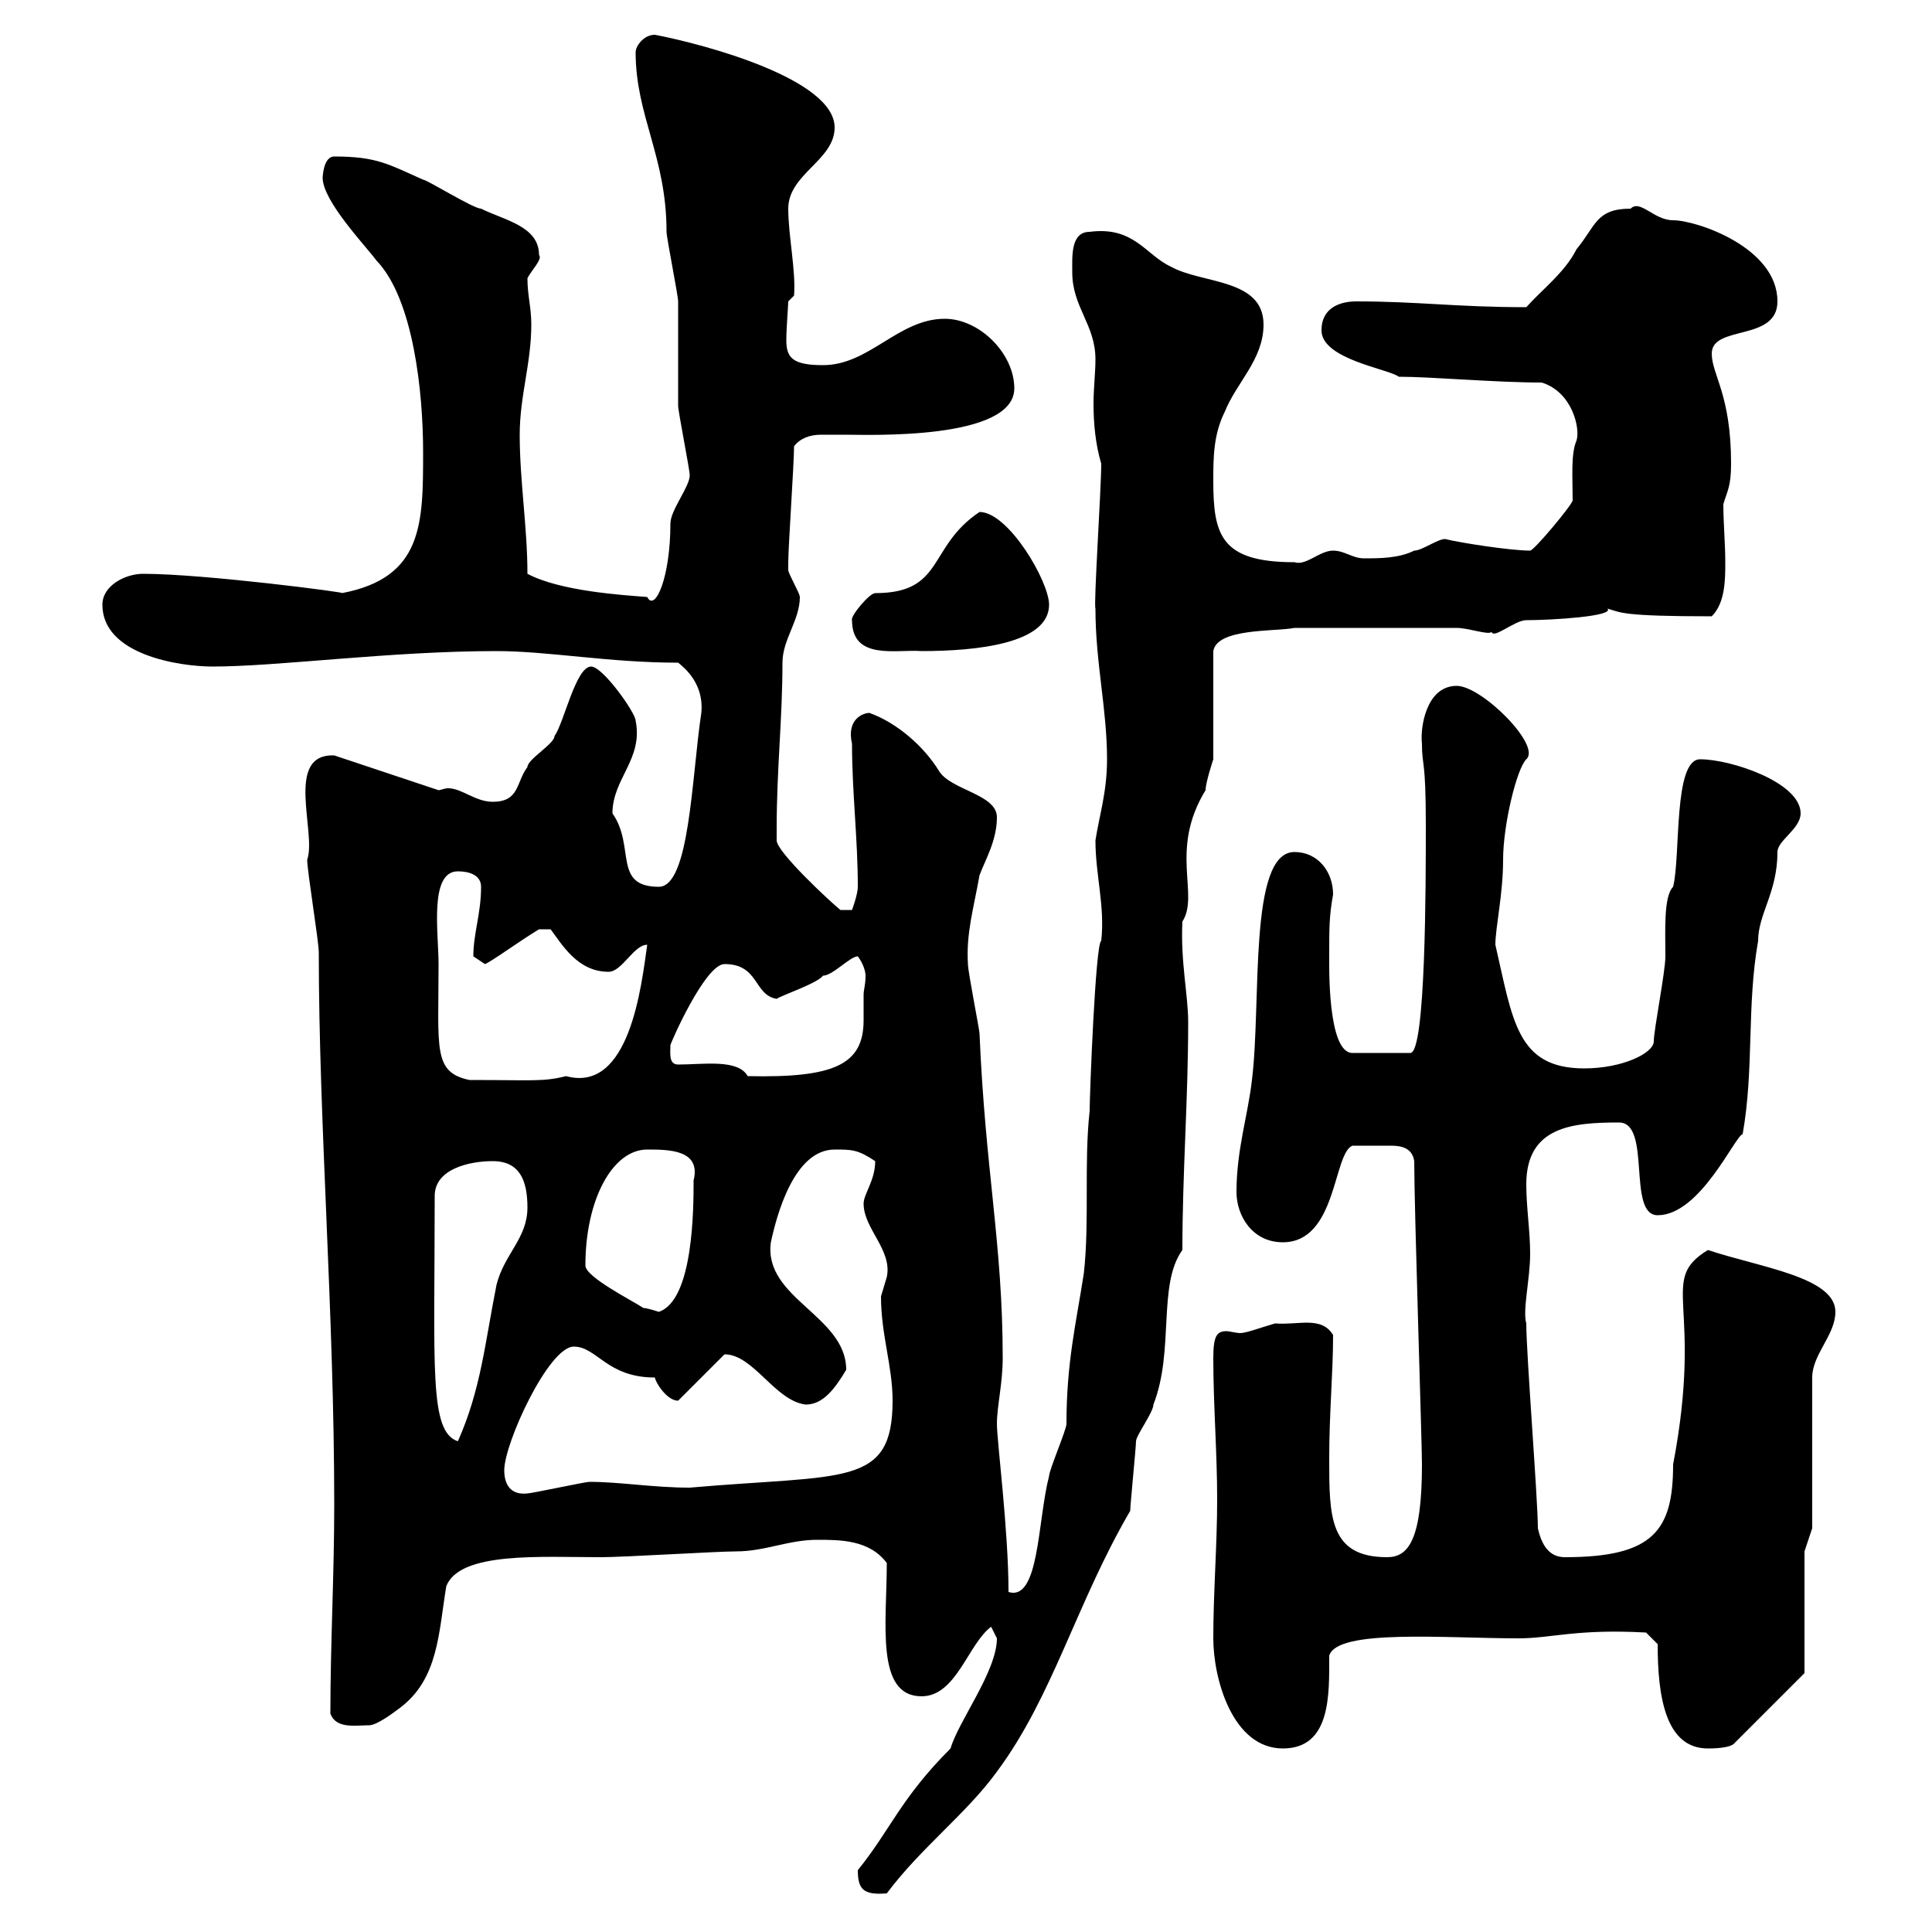 <svg xmlns="http://www.w3.org/2000/svg" xmlns:xlink="http://www.w3.org/1999/xlink" width="300" height="300"><path d="M133.20 290.40C133.20 293.40 134.10 294.30 137.70 294C143.10 286.80 150 281.70 154.80 275.10C163.50 263.40 167.10 249 175.50 234.60C175.50 233.70 176.40 224.70 176.40 223.80C176.40 222.90 179.10 219.30 179.10 218.10C182.40 209.70 179.70 199.50 183.60 194.10C183.60 182.10 184.50 170.70 184.50 158.70C184.50 154.50 183.30 149.40 183.60 143.10C186.30 138.90 181.50 132 187.20 122.70C187.20 121.50 188.40 117.90 188.40 117.90C188.40 115.50 188.40 103.50 188.40 101.10C189 97.50 198 98.10 201 97.50L226.20 97.50C228 97.50 231.30 98.70 231.60 98.10C231.90 99.30 235.20 96.30 237 96.30C240.90 96.30 250.80 95.70 249.60 94.50C251.70 95.10 251.70 95.70 265.80 95.70C267.90 93.60 267.90 90 267.90 87.30C267.90 84.30 267.60 81.30 267.60 78.30C268.20 76.20 268.80 75.60 268.80 72C268.80 61.20 265.80 58.20 265.80 54.90C265.80 50.40 276 53.10 276 46.80C276 38.40 263.40 34.20 259.80 34.20C256.80 34.20 254.70 30.90 253.20 32.40C247.80 32.40 247.80 35.10 244.80 38.70C243 42.30 239.40 45 237 47.70C226.20 47.70 220.20 46.80 210.60 46.80C208.20 46.80 205.20 47.70 205.20 51.30C205.20 55.80 215.70 57.30 217.20 58.50C222.30 58.50 232.20 59.40 239.40 59.40C244.20 60.90 245.40 66.60 244.80 68.40C243.90 70.50 244.20 74.10 244.20 77.70C244.20 78.30 238.20 85.50 237.60 85.50C234.60 85.50 226.80 84.30 224.40 83.70C223.20 83.70 220.80 85.50 219.60 85.50C217.20 86.70 214.20 86.70 211.80 86.70C210 86.70 208.80 85.50 207 85.50C204.90 85.50 202.80 87.90 201 87.30C189.60 87.30 188.40 83.10 188.40 74.70C188.40 71.10 188.40 67.50 190.20 63.90C192 59.40 196.20 55.80 196.20 50.40C196.20 43.20 186.60 44.10 181.80 41.40C177.90 39.60 176.10 35.10 169.20 36C166.20 36 166.50 39.90 166.50 42.30C166.50 47.70 170.10 50.40 170.10 55.80C170.10 57.90 169.80 60.30 169.80 62.70C169.80 65.70 170.10 69 171 72C171 75.90 169.80 93.90 170.10 94.50C170.10 102.90 171.90 110.10 171.90 117.90C171.90 123 170.70 126.60 170.10 130.50C170.10 135.90 171.60 140.70 171 146.10C170.10 146.40 169.20 170.10 169.20 172.50C168.30 180.60 169.20 189.60 168.30 197.70C167.10 205.50 165.60 211.50 165.60 221.10C165.60 222 162.90 228.30 162.90 229.20C161.10 236.10 161.40 248.70 156.60 247.20C156.60 237.60 154.80 223.80 154.80 221.10C154.80 218.40 155.70 214.80 155.70 210.90C155.70 193.20 153 181.80 152.10 160.50C152.10 159.90 150.30 150.90 150.30 149.70C150 144.90 151.20 141 152.10 135.90C153 133.50 154.80 130.50 154.80 126.90C154.80 123.30 147.60 122.70 145.80 119.70C143.40 115.80 139.20 112.20 135 110.70C134.10 110.70 131.40 111.60 132.30 115.50C132.30 123 133.20 130.20 133.20 137.70C133.20 138.90 132.30 141.30 132.30 141.30L130.50 141.30C129 140.10 120.60 132.30 120.60 130.50C120.60 130.20 120.60 129.60 120.60 128.70C120.60 119.40 121.50 111.60 121.50 102.90C121.50 99.30 124.20 96.30 124.20 92.70C124.20 92.10 122.40 89.10 122.40 88.50C122.40 87.30 122.40 87.30 122.40 87.30C122.40 84.90 123.30 72 123.30 69.30C124.20 68.10 125.70 67.50 127.50 67.50C129 67.50 130.20 67.50 131.40 67.50C134.70 67.50 157.50 68.40 157.50 60.30C157.50 54.90 152.10 49.50 146.70 49.50C139.50 49.50 135 56.70 127.80 56.70C123 56.70 122.10 55.50 122.10 52.80C122.10 51 122.40 47.40 122.40 46.80L123.30 45.90C123.60 42 122.40 36.60 122.40 32.40C122.40 27 129.60 24.90 129.60 19.80C129.60 12.30 109.50 6.90 101.70 5.40C99.90 5.40 98.70 7.20 98.70 8.10C98.70 18 103.50 24.30 103.50 36C103.50 36.90 105.30 45.90 105.30 46.80C105.30 48.60 105.30 61.20 105.30 63C105.30 63.90 107.10 72.90 107.10 73.80C107.10 75.60 104.10 79.20 104.10 81.30C104.10 89.70 101.70 95.10 100.50 92.70C96.60 92.40 87 91.80 81.90 89.10C81.90 81.90 80.70 74.70 80.70 67.50C80.70 61.50 82.50 56.40 82.50 50.40C82.50 47.70 81.90 45.90 81.90 43.20C82.50 42 84.30 40.20 83.70 39.60C83.70 35.10 78.30 34.20 74.70 32.40C73.50 32.40 66.30 27.90 65.70 27.90C60.30 25.50 58.50 24.30 51.90 24.30C50.10 24.30 50.10 27.90 50.10 27.60C50.10 31.20 56.70 38.10 58.50 40.50C64.20 46.50 65.70 60.90 65.70 70.20C65.70 81.30 65.70 89.70 53.10 92.10C54.60 92.10 31.80 89.10 22.20 89.10C19.50 89.10 15.90 90.90 15.90 93.90C15.90 101.70 27.90 103.50 33 103.50C43.20 103.50 60.60 101.10 77.10 101.10C85.20 101.10 94.50 102.90 105.30 102.90C108 105 109.20 107.70 108.90 110.70C107.40 120.60 107.10 137.70 102.30 137.70C95.10 137.70 98.70 131.40 95.10 126.30C95.10 120.90 99.90 117.90 98.70 111.90C98.70 110.70 93.60 103.50 91.80 103.50C89.40 103.50 87.60 112.20 86.10 114.30C86.10 115.50 81.90 117.90 81.90 119.10C80.10 121.50 80.70 124.50 76.50 124.50C73.80 124.50 71.70 122.40 69.60 122.40C69 122.40 68.40 122.70 68.10 122.70L51.90 117.30C44.10 117 49.20 129.30 47.70 133.50C47.70 135.30 49.50 146.10 49.50 147.90C49.50 174.30 51.90 204 51.90 233.70C51.90 244.50 51.30 255.30 51.30 266.10C52.20 268.50 55.20 267.90 57.30 267.90C58.50 267.90 60.90 266.10 62.10 265.20C68.10 260.70 68.10 253.50 69.30 246.30C71.40 240.90 84 241.80 93.30 241.80C96.90 241.80 111.30 240.90 114.30 240.90C118.80 240.90 122.40 239.10 126.90 239.10C130.50 239.10 135 239.10 137.70 242.70C137.70 252 135.90 263.40 143.10 263.40C148.50 263.40 150.30 255.30 153.90 252.60C153.90 252.60 154.80 254.40 154.80 254.40C154.80 259.50 148.80 267.30 147.60 271.50C139.80 279.30 138.30 284.10 133.20 290.40ZM188.40 254.40C188.40 260.70 191.40 271.50 199.20 271.50C206.70 271.50 206.40 263.10 206.40 257.10C207.60 252.90 224.40 254.40 235.80 254.40C240.90 254.40 244.80 252.90 255.60 253.50L257.40 255.30C257.40 263.40 258.60 271.50 265.20 271.50C265.80 271.50 268.80 271.50 269.40 270.60L280.20 259.80L280.20 240.90L281.40 237.30L281.40 213.90C281.40 210.30 285 207.30 285 203.70C285 198.30 273.30 196.80 265.20 194.10C257.40 198.90 264.60 202.20 259.80 227.40C259.80 237.60 256.80 241.80 243 241.80C240.60 241.80 239.40 240 238.80 237.30C238.80 232.80 237 210.30 237 205.50C236.40 203.40 237.60 198.60 237.60 194.70C237.60 191.10 237 187.50 237 183.90C237 174.90 244.20 174.30 251.40 174.30C256.50 174.30 252.60 188.70 257.40 188.70C264 188.70 269.40 176.40 270.60 176.10C272.40 165.90 271.20 156.30 273 146.10C273 141.90 276 138.60 276 132.30C276 130.50 279.60 128.70 279.60 126.30C279.60 121.50 268.80 117.90 264 117.90C259.80 117.90 261 132.90 259.80 137.70C258.30 139.20 258.60 144.60 258.60 148.50C258.60 150.90 256.80 159.90 256.80 161.70C256.80 163.50 252 165.90 246 165.90C235.50 165.90 234.90 158.40 232.20 146.70C232.20 144 233.40 138.90 233.40 133.50C233.40 128.10 235.50 119.40 237 117.90C239.40 115.80 230.10 106.50 226.20 106.50C221.40 106.50 220.50 113.10 220.80 115.50C220.80 119.10 221.40 117.60 221.40 128.10C221.40 137.10 221.40 163.50 219 163.50L210 163.50C206.10 163.50 206.40 149.70 206.40 148.50C206.40 144 206.40 142.20 207 138.90C207 135.30 204.60 132.30 201 132.30C193.80 132.30 195.90 155.70 194.40 167.70C193.80 173.10 192 178.50 192 185.10C192 188.70 194.40 192.90 199.20 192.90C207.60 192.90 207 179.10 210 177.90C211.80 177.90 213.90 177.90 216 177.90C217.50 177.90 219.30 178.20 219.60 180.30C219.60 187.80 220.80 223.80 220.80 227.40C220.80 239.10 218.70 241.80 215.40 241.80C206.40 241.80 206.40 235.50 206.40 226.50C206.40 219.30 207 213.30 207 207.30C205.20 204.30 201.60 205.80 198 205.50C195.90 206.10 193.50 207 192.60 207C192 207 190.80 206.70 190.50 206.70C189 206.70 188.40 207.30 188.40 210.90C188.40 218.10 189 225.60 189 232.80C189 240 188.40 247.20 188.40 254.40ZM78.30 228.30C78.30 224.10 85.20 209.10 89.10 209.10C92.70 209.10 94.20 213.90 101.70 213.90C101.70 214.50 103.50 217.50 105.30 217.50L112.50 210.30C117 210.30 120.30 217.50 125.10 218.10C127.80 218.10 129.60 215.70 131.40 212.70C131.40 204.30 118.50 201.60 119.70 192.90C120.60 188.70 123.30 178.50 129.60 178.50C132.30 178.50 133.20 178.50 135.90 180.30C135.90 183.30 134.10 185.40 134.10 186.90C134.10 190.80 138.60 194.10 137.70 198.30C137.70 198.30 136.80 201.30 136.80 201.30C136.80 207.30 138.60 212.10 138.60 217.50C138.60 231 131.10 228.90 107.10 231C101.40 231 96.30 230.10 91.50 230.10C90.90 230.10 82.50 231.90 81.90 231.90C79.20 232.20 78.30 230.40 78.30 228.30ZM67.50 185.70C67.50 181.50 72.90 180.30 76.50 180.30C80.70 180.30 81.90 183.30 81.90 187.50C81.90 192.30 78.30 194.70 77.10 199.50C75.30 208.50 74.70 215.70 71.10 223.80C66.60 222.30 67.50 212.40 67.50 185.70ZM90.90 196.50C90.90 186.30 95.10 178.50 100.50 178.50C103.80 178.50 108.90 178.50 107.70 183.30C107.70 187.50 107.70 201.90 102.30 203.70C102.30 203.70 100.50 203.10 99.90 203.10C98.10 201.90 90.90 198.30 90.90 196.50ZM68.10 149.70C68.10 144.90 66.60 135.30 71.10 135.30C72.90 135.30 74.70 135.90 74.70 137.70C74.70 141.90 73.50 144.90 73.50 148.50C73.50 148.50 75.30 149.70 75.30 149.70C76.20 149.40 80.70 146.10 83.70 144.30L85.50 144.30C87.30 146.70 89.70 150.90 94.50 150.90C96.60 150.90 98.40 146.70 100.50 146.70C99.60 153 97.80 169.80 87.90 167.10C84.30 168 82.80 167.70 72.90 167.70C67.20 166.50 68.10 162.90 68.10 149.70ZM105.30 165.30C103.80 165.30 104.10 163.50 104.10 162.30C104.10 162 109.50 149.70 112.50 149.70C117.90 149.70 117 154.50 120.60 155.10C121.50 154.50 126.90 152.70 127.80 151.50C129.30 151.50 132 148.50 133.20 148.50C134.10 149.70 134.40 150.90 134.40 151.50C134.40 153 134.10 153.60 134.10 154.50C134.10 155.40 134.10 156.90 134.10 158.40C134.10 165.30 129.60 167.40 116.10 167.10C114.60 164.40 109.20 165.30 105.30 165.30ZM132.30 96.30C132.30 102.60 139.20 100.80 143.10 101.10C151.80 101.10 162.90 99.90 162.90 93.90C162.90 90.30 156.60 79.50 152.10 79.50C144 84.90 146.70 92.10 135.90 92.10C135 92.10 132 95.70 132.30 96.30Z"/></svg>